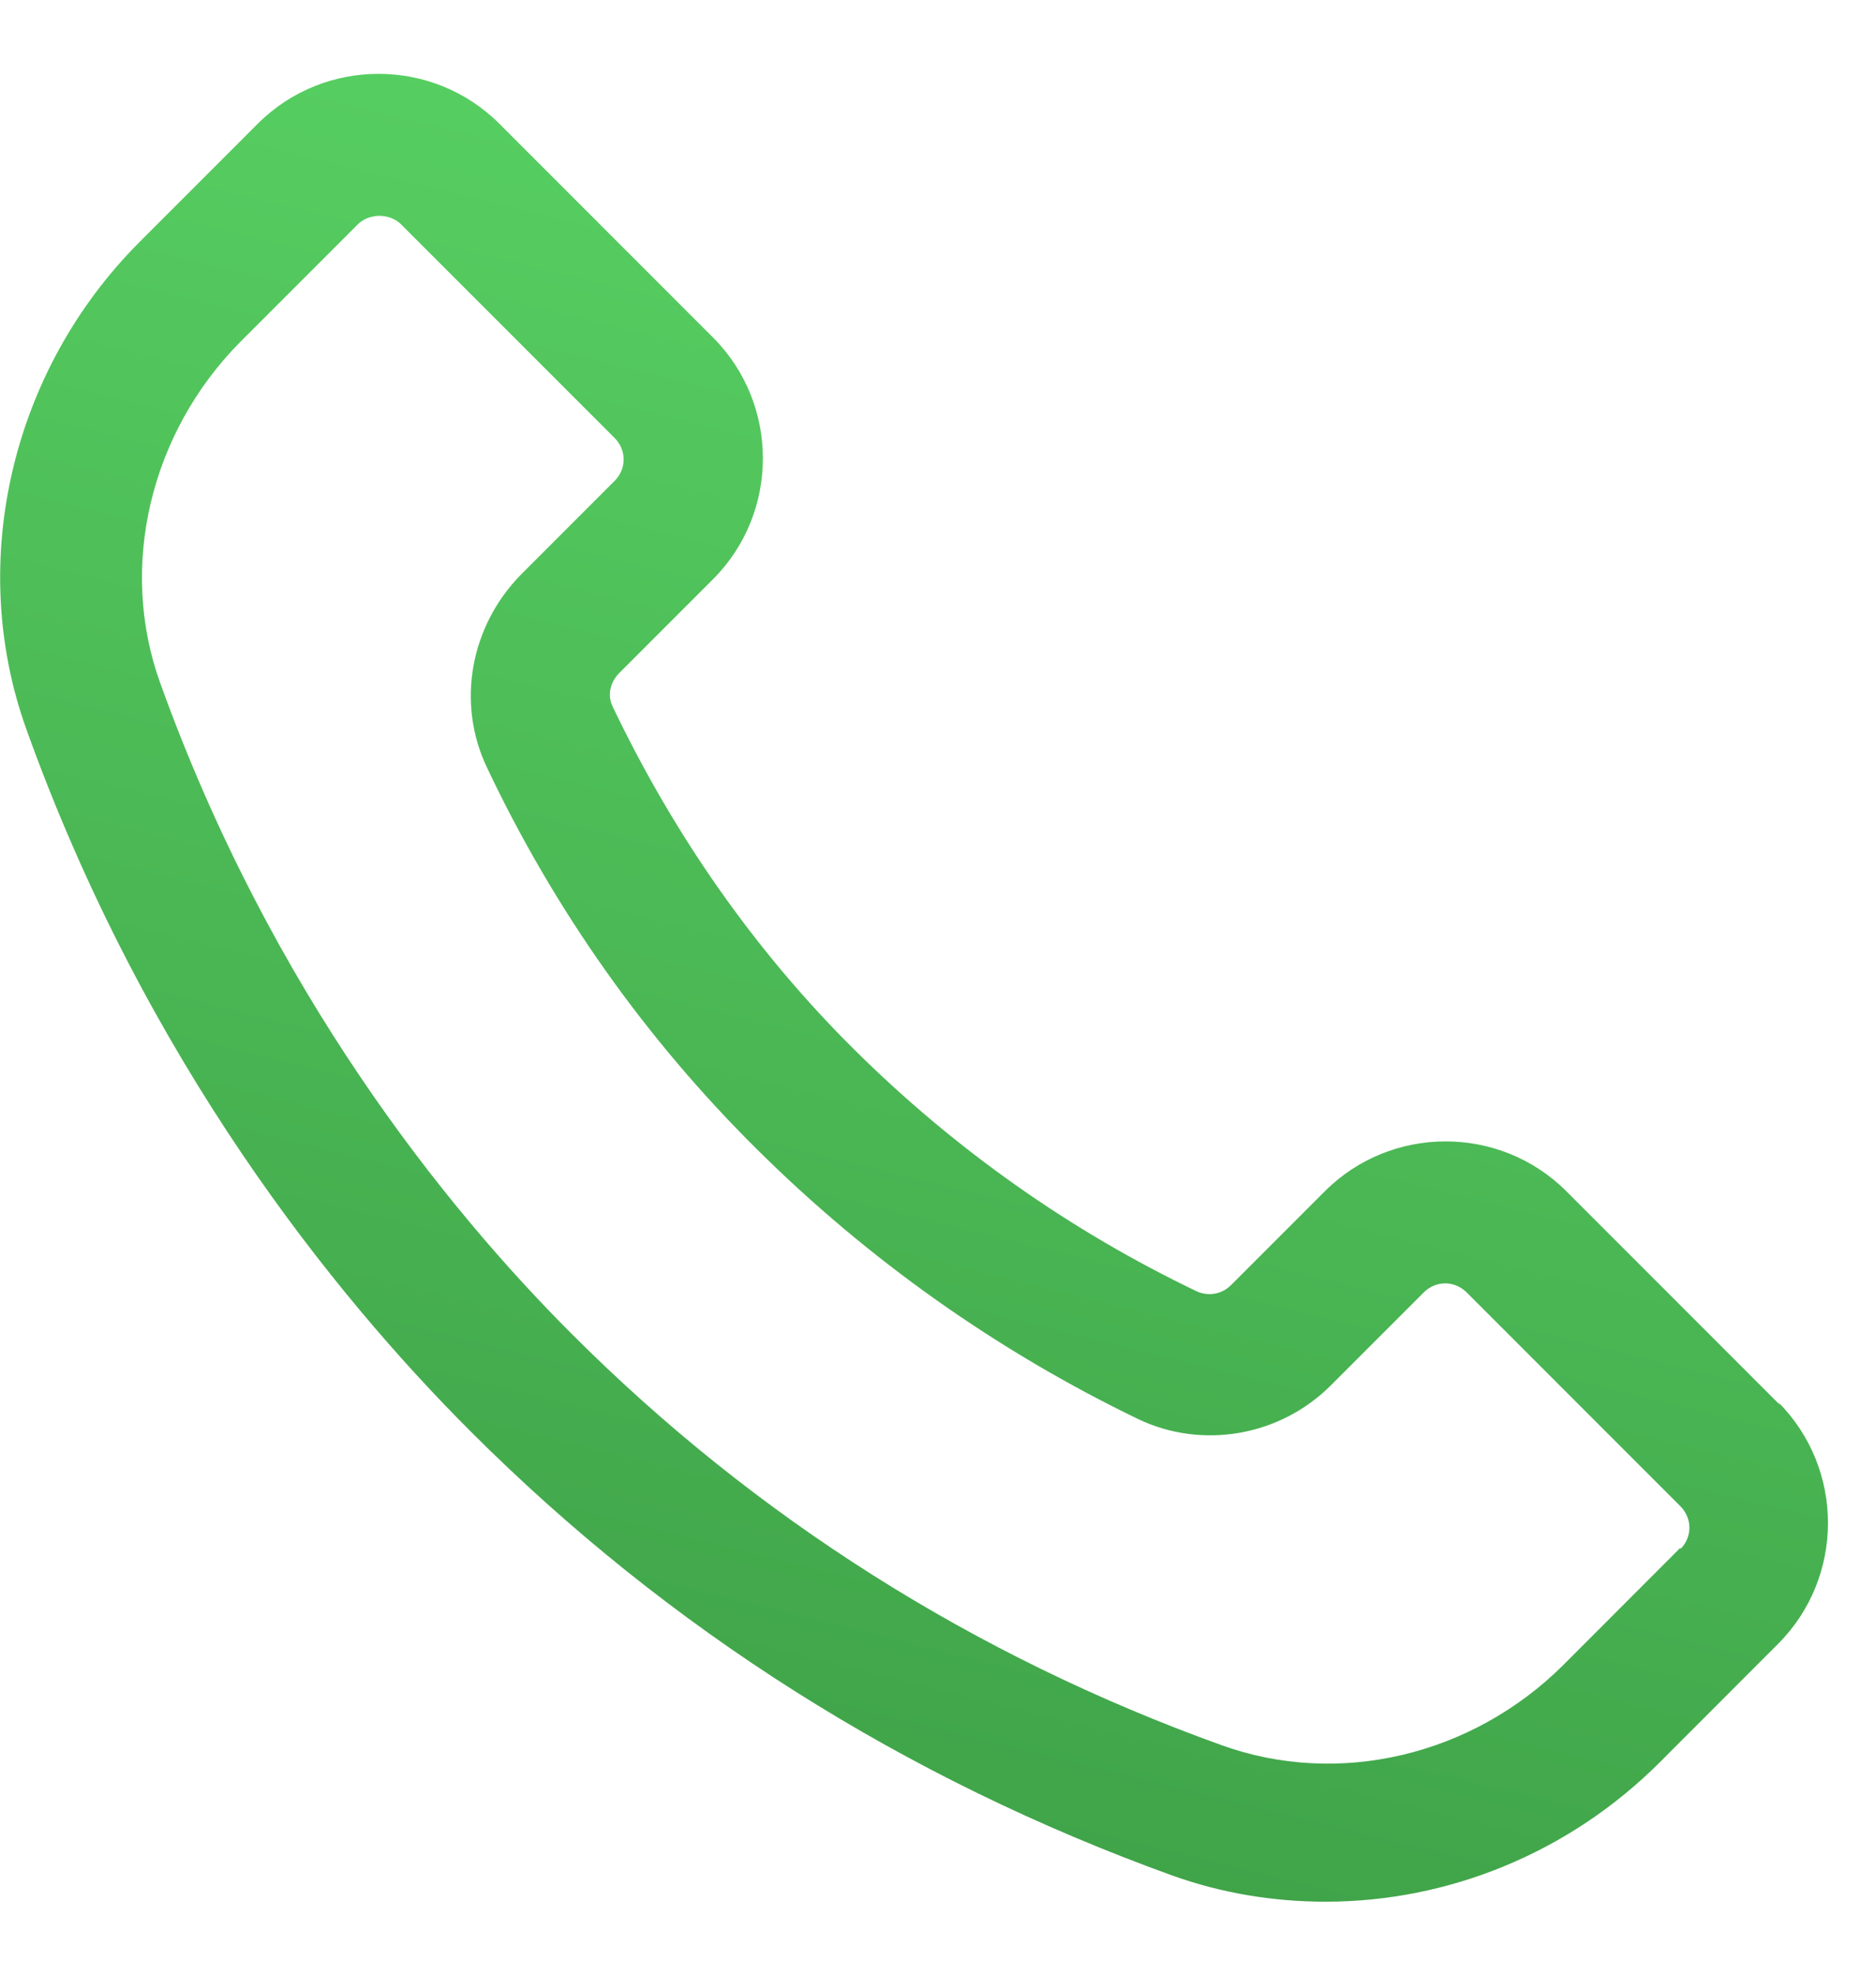 <?xml version="1.0" encoding="UTF-8"?>
<svg xmlns="http://www.w3.org/2000/svg" xmlns:xlink="http://www.w3.org/1999/xlink" fill="none" height="20" viewBox="0 0 19 20" width="19">
  <linearGradient id="plinkify-gradient" gradientUnits="userSpaceOnUse" x1="9.439" x2="13.74" y1="19.252" y2="1.809">
    <stop offset="0" stop-color="#3fa248"></stop>
    <stop offset="1" stop-color="#58d163"></stop>
  </linearGradient>
  <path d="m18.028 14.223-2.163-2.163c-.674-.674-1.774-.674-2.448 0l-.949.949c-.095.095-.228.114-.342.066-1.29-.617-2.457-1.442-3.472-2.448-1.015-1.006-1.831-2.182-2.448-3.472-.057-.114-.028-.247.066-.342l.949-.949c.674-.674.674-1.774 0-2.448l-2.163-2.163c-.674-.674-1.774-.674-2.448 0l-1.195 1.195c-1.3 1.3-1.755 3.245-1.148 4.934 1.205 3.359 3.112 5.721 4.497 7.106 2.011 2.011 4.402 3.52 7.106 4.497.503.18 1.025.266 1.556.266 1.243 0 2.467-.493 3.387-1.414l1.195-1.196c.674-.674.674-1.774 0-2.448zm-1.006 1.442-1.195 1.196c-.92.911-2.268 1.233-3.454.806-2.505-.901-4.725-2.305-6.584-4.165-1.281-1.281-3.045-3.472-4.165-6.584-.427-1.176-.104-2.533.806-3.453l1.195-1.195c.057-.057.142-.085.218-.085s.161.028.218.085l2.163 2.163c.123.123.123.313 0 .436l-.949.949c-.512.522-.655 1.3-.342 1.954.683 1.442 1.603 2.742 2.732 3.861 1.129 1.12 2.429 2.04 3.861 2.732.655.313 1.442.171 1.954-.342l.939-.939c.123-.123.313-.123.436 0l2.163 2.163c.123.123.123.313 0 .436z" fill="url(#plinkify-gradient)"></path>
</svg>
